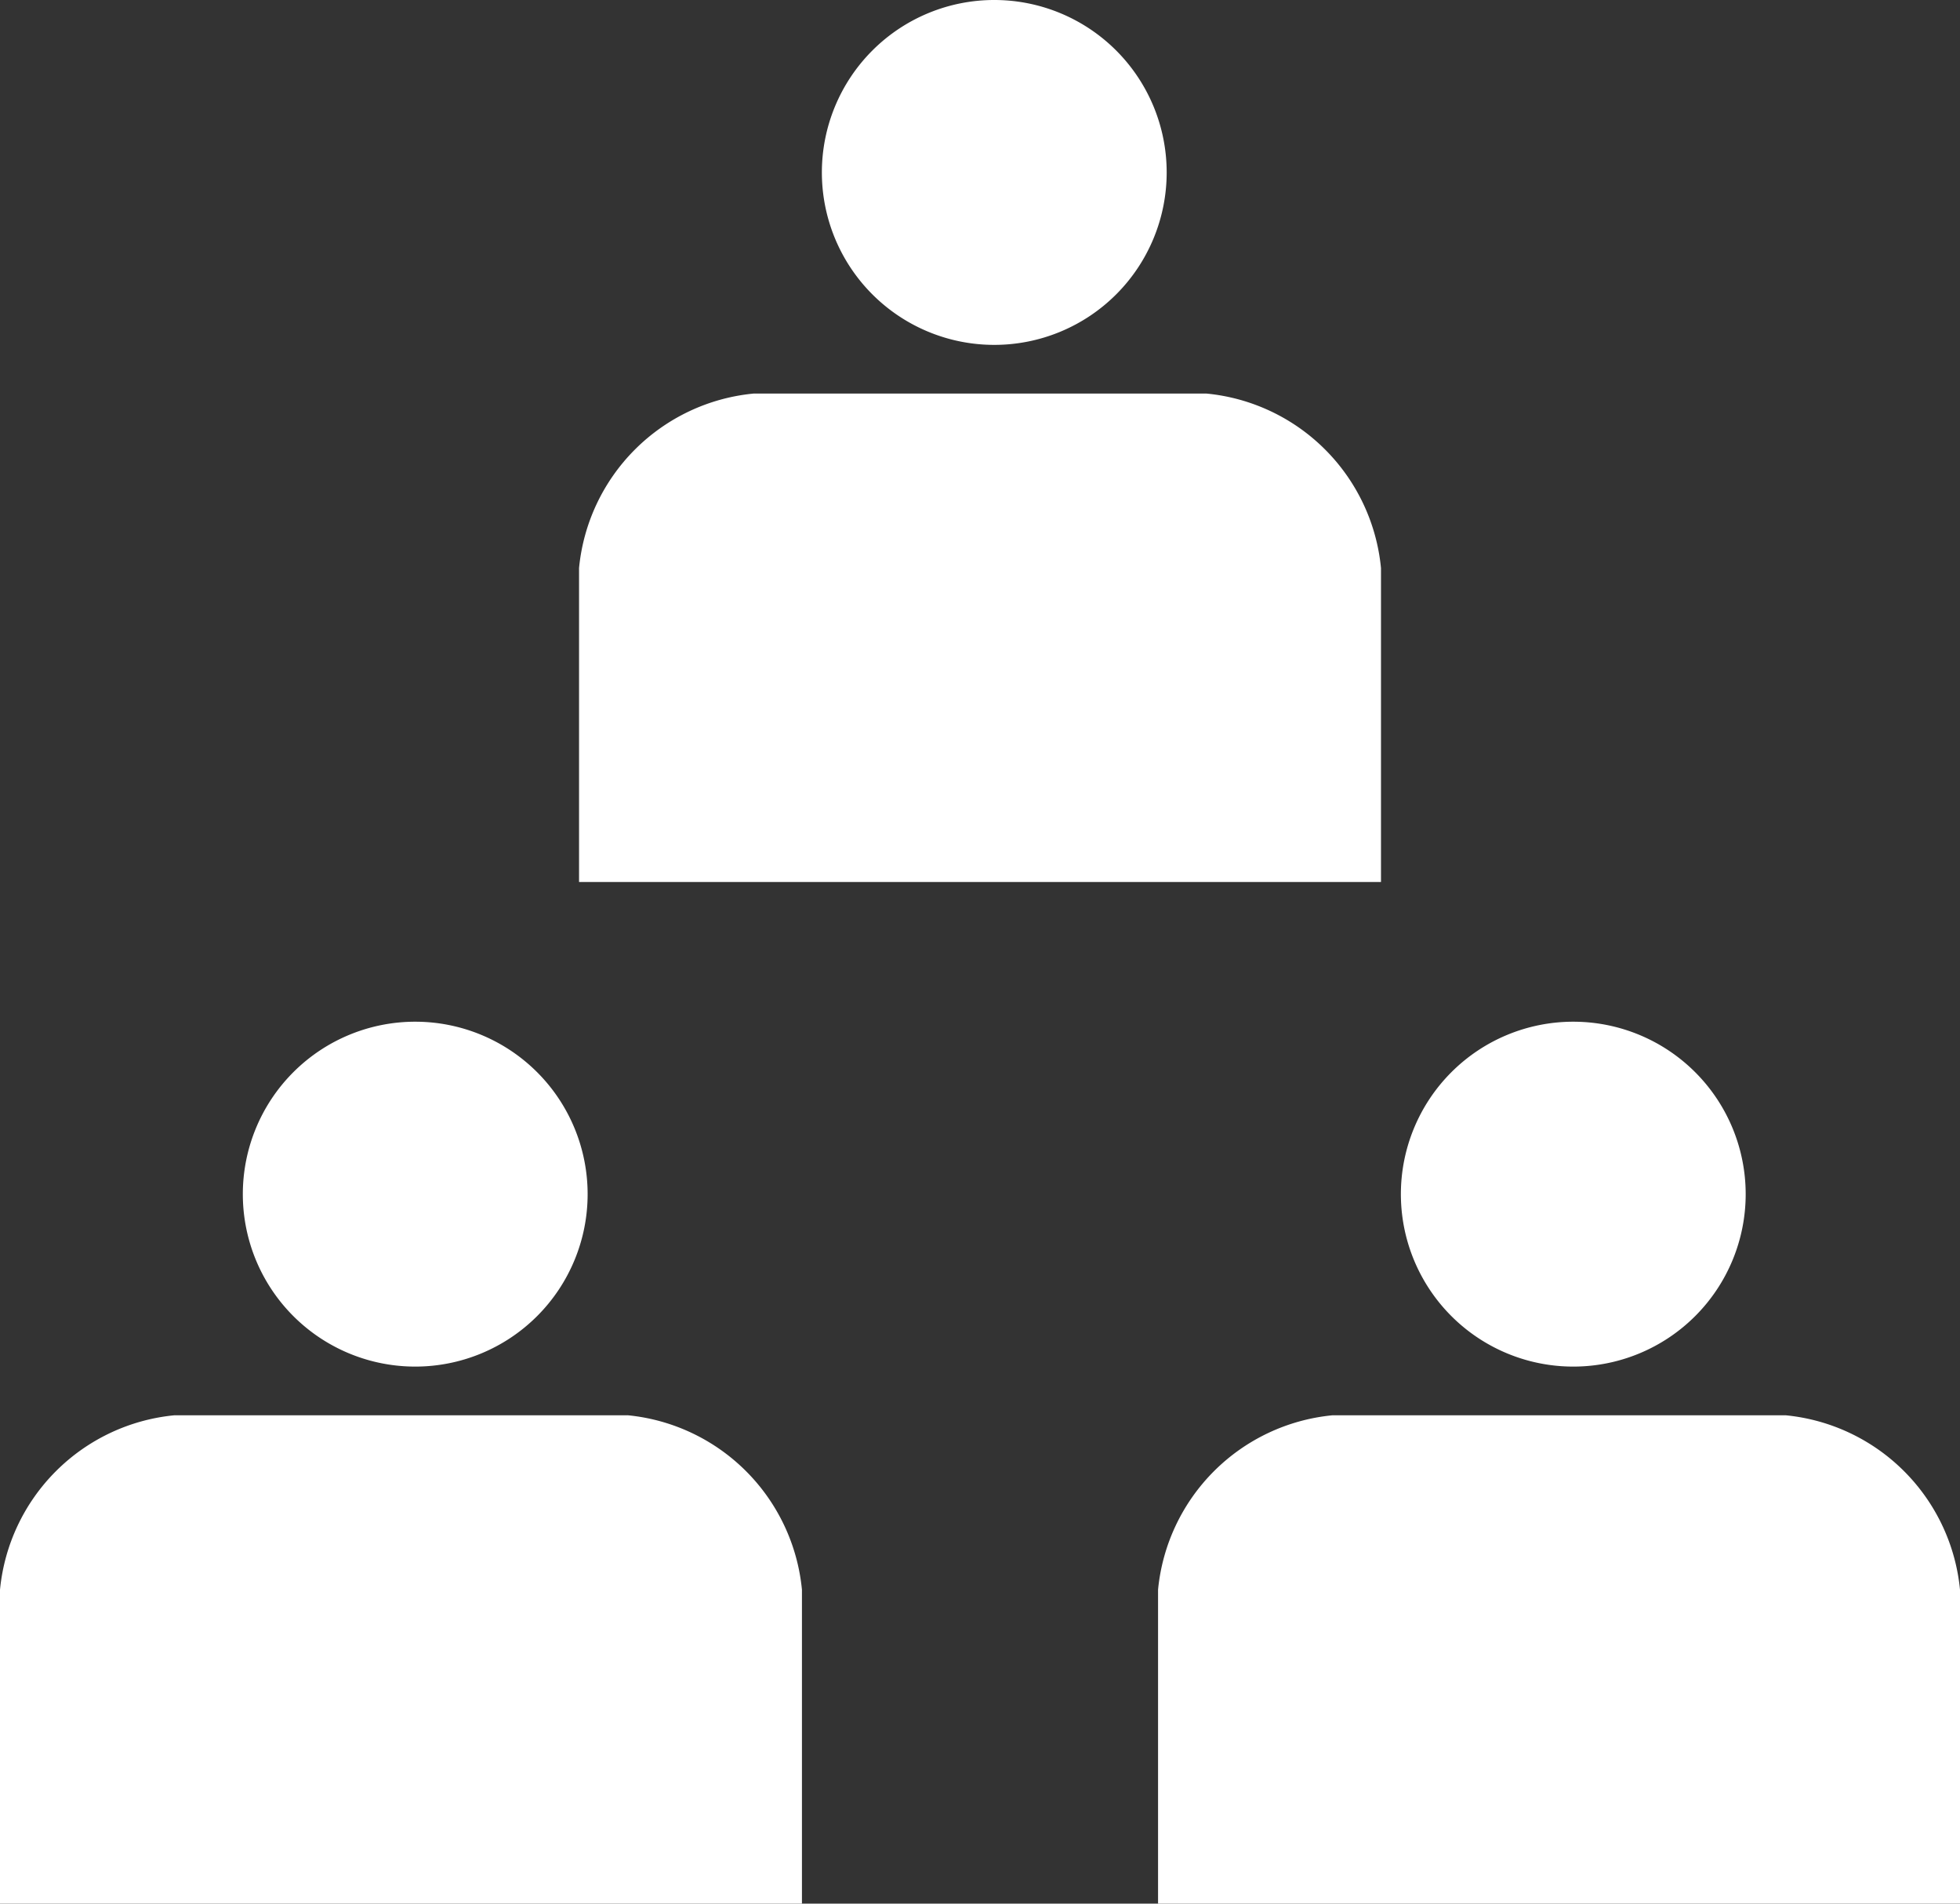<svg xmlns="http://www.w3.org/2000/svg" width="50.455" height="48.993" viewBox="0 0 50.455 48.993">
  <rect x="0" y="0" width="50.455" height="48.993" fill="#333333" stroke="none"/>
  <g id="fig-num02" transform="translate(-829.435 -2821.258)">
    <path id="パス_1040" data-name="パス 1040" d="M44,24.792a4.438,4.438,0,1,0-4.439-4.439A4.438,4.438,0,0,0,44,24.792" transform="translate(811.031 2805.342)" fill="#fff"/>
    <path id="パス_1041" data-name="パス 1041" d="M53.176,20.03H41.515a4.993,4.993,0,0,0-4.493,4.491V32.6H57.666V24.521a4.993,4.993,0,0,0-4.491-4.491" transform="translate(807.319 2811.357)" fill="#fff"/>
    <path id="パス_1042" data-name="パス 1042" d="M37.946,35.472a4.438,4.438,0,1,0-4.439-4.439,4.438,4.438,0,0,0,4.439,4.439" transform="translate(802.179 2820.957)" fill="#fff"/>
    <path id="パス_1043" data-name="パス 1043" d="M47.122,30.71H35.459A4.993,4.993,0,0,0,30.968,35.2v8.078H51.612V35.2a4.993,4.993,0,0,0-4.491-4.491" transform="translate(798.467 2826.972)" fill="#fff"/>
    <path id="パス_1044" data-name="パス 1044" d="M50.054,35.472a4.438,4.438,0,1,0-4.439-4.439,4.438,4.438,0,0,0,4.439,4.439" transform="translate(819.882 2820.957)" fill="#fff"/>
    <path id="パス_1045" data-name="パス 1045" d="M59.23,30.71H47.569A4.993,4.993,0,0,0,43.076,35.2v8.078H63.72V35.2A4.993,4.993,0,0,0,59.23,30.71" transform="translate(816.17 2826.972)" fill="#fff"/>
  </g>
</svg>
